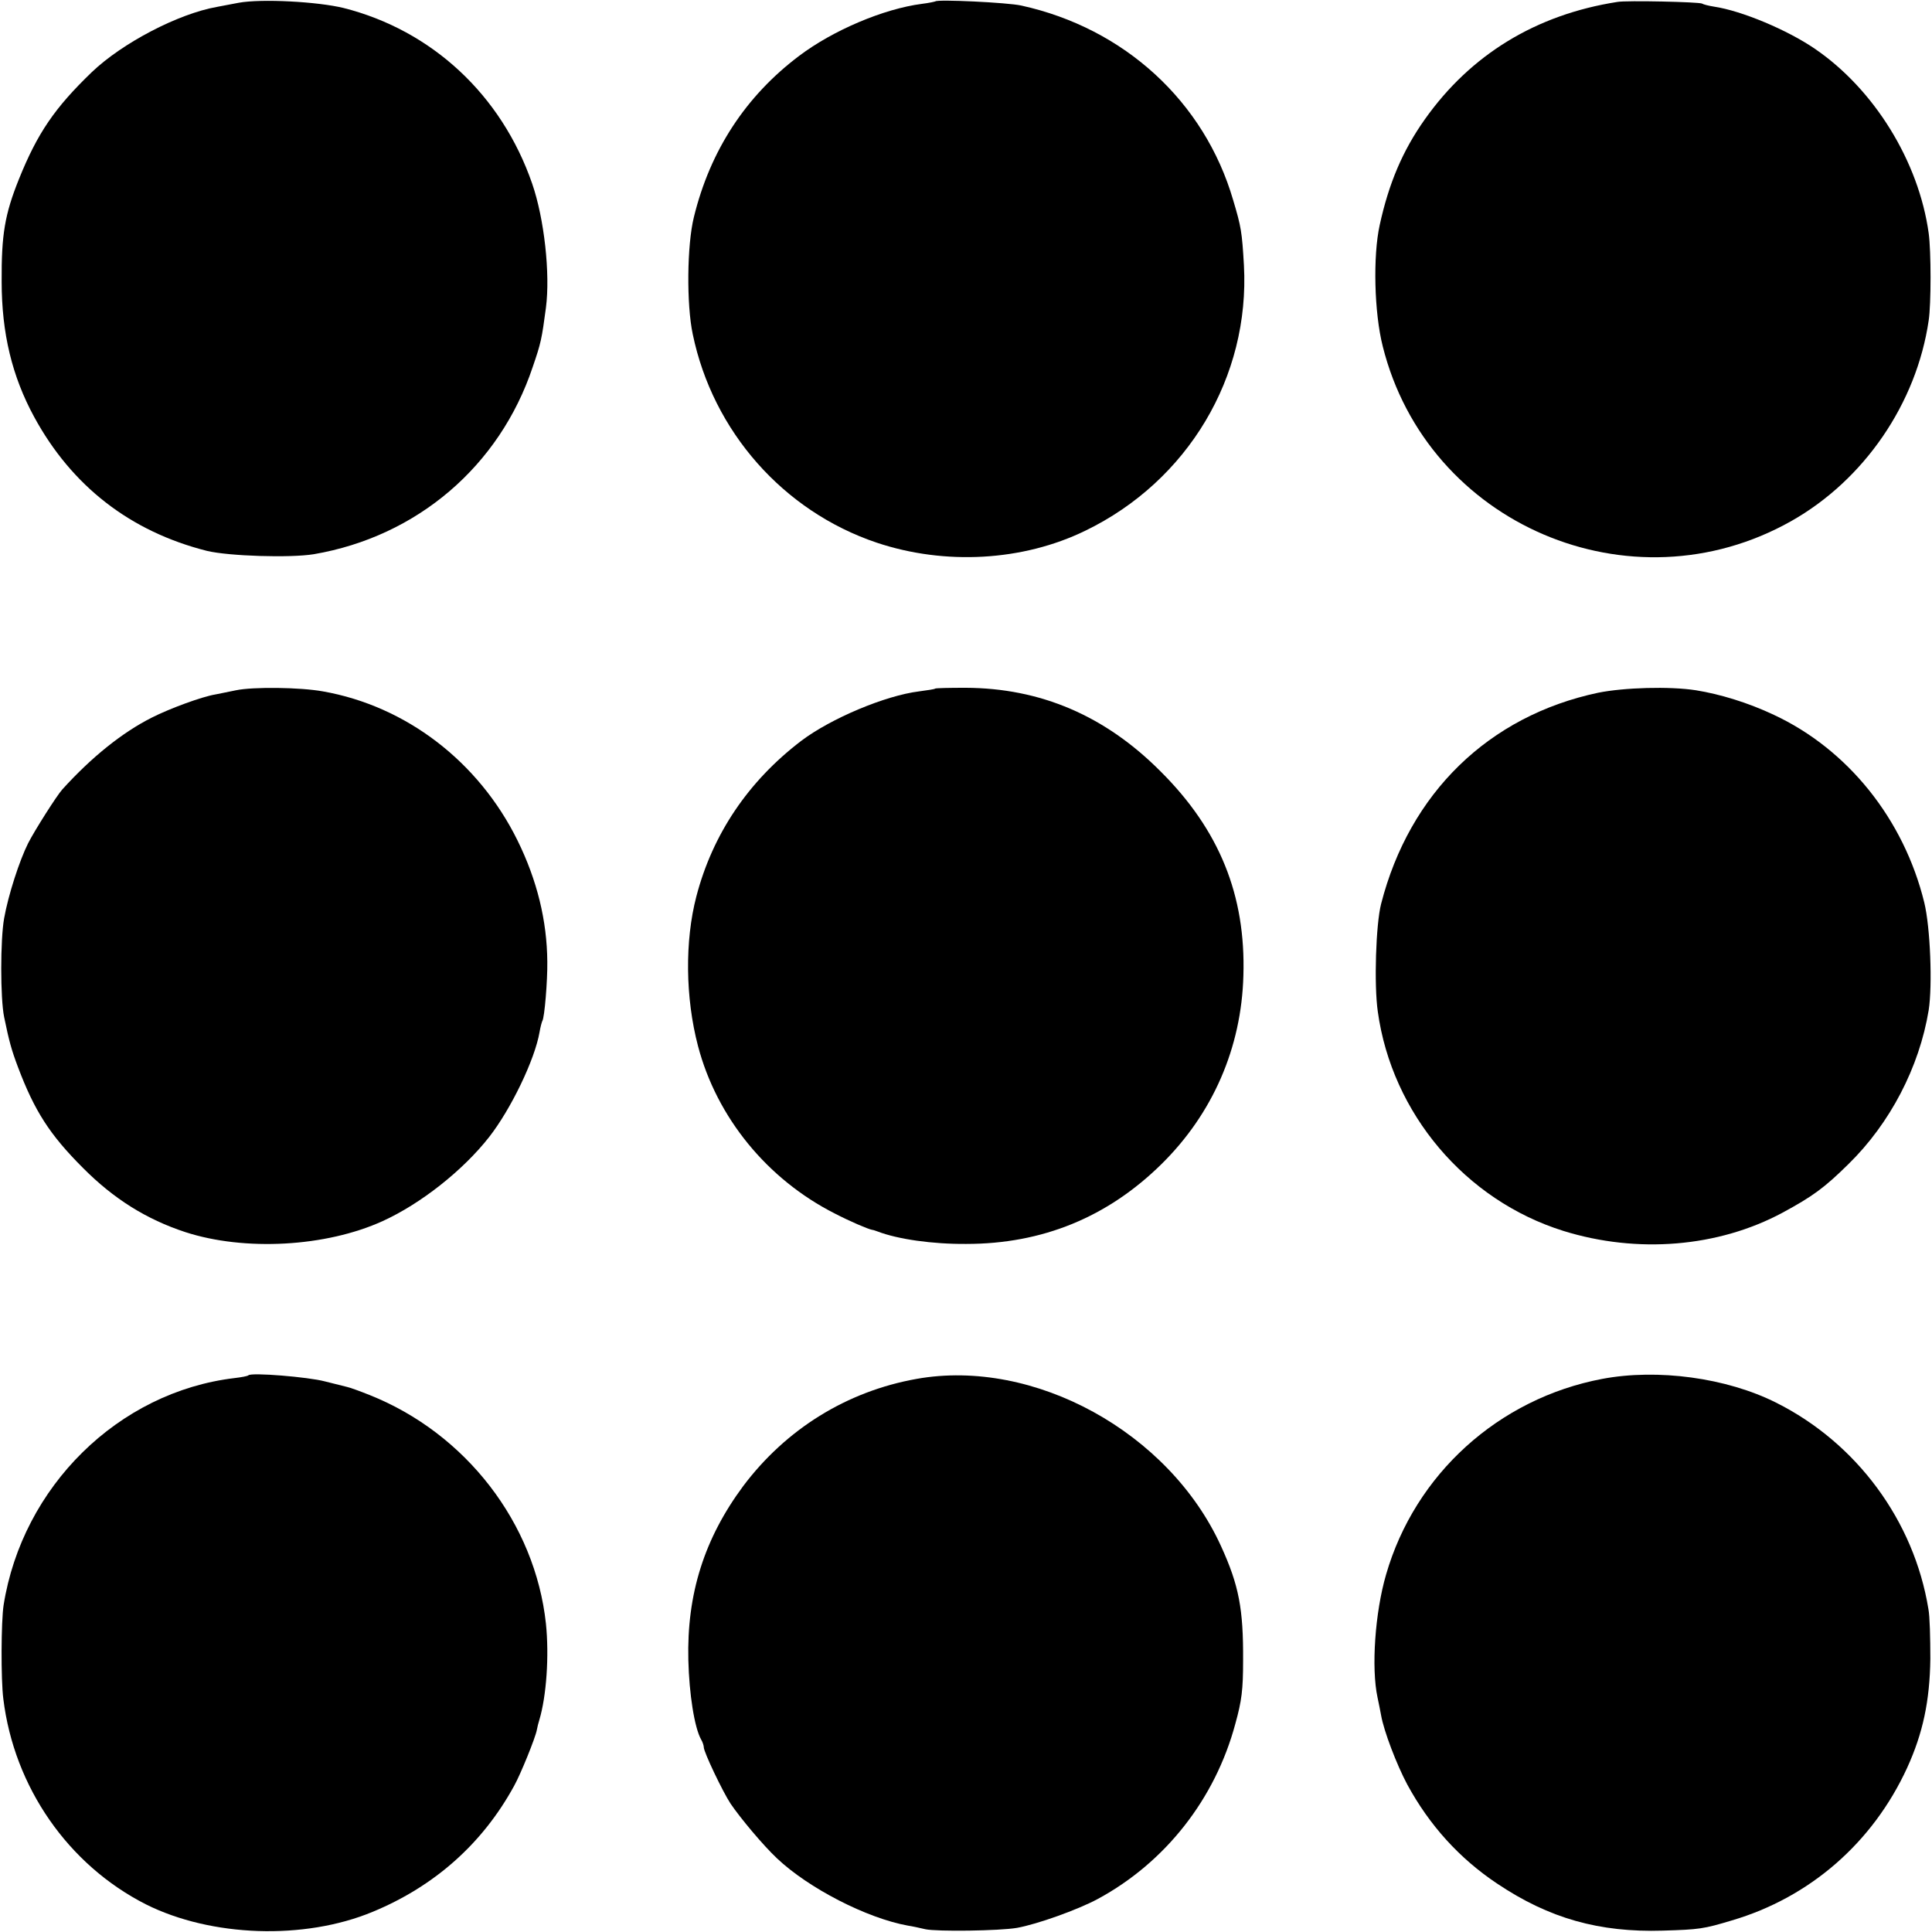<?xml version="1.0" standalone="no"?>
<!DOCTYPE svg PUBLIC "-//W3C//DTD SVG 20010904//EN"
 "http://www.w3.org/TR/2001/REC-SVG-20010904/DTD/svg10.dtd">
<svg version="1.0" xmlns="http://www.w3.org/2000/svg"
 width="700pt" height="700pt" viewBox="0 0 700 700"
 preserveAspectRatio="xMidYMid meet">
<g transform="translate(0,700) scale(0.1,-0.1)"
fill="#000000" stroke="none">
<path d="M865 6990 c-22 -4 -58 -11 -79 -15 -141 -25 -343 -131 -453 -236
-135 -130 -197 -221 -264 -387 -52 -129 -64 -203 -63 -372 0 -188 38 -344 118
-491 136 -250 348 -415 626 -485 79 -19 301 -26 387 -12 374 64 673 319 793
678 30 87 33 102 48 215 16 123 -6 323 -50 450 -111 321 -363 555 -683 636
-94 23 -297 34 -380 19z"/>
<path d="M3389 6995 c-2 -1 -24 -6 -49 -9 -139 -18 -322 -96 -444 -188 -194
-146 -323 -343 -382 -585 -25 -101 -27 -316 -4 -424 73 -352 328 -641 666
-755 248 -83 530 -67 756 43 372 180 597 558 575 962 -7 121 -10 139 -39 236
-104 357 -394 623 -768 705 -50 11 -303 23 -311 15z"/>
<path d="M5860 6993 c-295 -46 -532 -191 -698 -426 -80 -113 -130 -231 -163
-382 -25 -113 -20 -318 11 -440 161 -645 899 -961 1480 -633 264 149 454 426
498 727 9 59 9 251 0 316 -36 260 -197 521 -412 668 -99 68 -265 138 -366 153
-19 3 -39 8 -43 11 -10 6 -274 12 -307 6z"/>
<path d="M855 4499 c-22 -5 -56 -11 -74 -15 -49 -8 -166 -51 -231 -84 -107
-54 -218 -143 -324 -260 -20 -22 -100 -148 -124 -195 -32 -64 -72 -188 -87
-272 -14 -77 -14 -291 0 -358 18 -88 27 -120 50 -181 60 -159 115 -245 235
-365 112 -113 231 -187 371 -233 215 -70 510 -54 716 40 138 63 290 183 385
304 79 101 166 281 183 381 3 18 8 36 10 40 8 11 19 147 18 214 -1 149 -37
296 -108 440 -141 286 -404 487 -705 540 -83 15 -253 17 -315 4z"/>
<path d="M3388 4505 c-1 -2 -28 -6 -58 -10 -122 -15 -320 -98 -428 -180 -191
-146 -320 -337 -379 -563 -42 -161 -40 -367 6 -542 68 -259 251 -483 496 -607
52 -27 119 -56 135 -59 3 0 12 -3 20 -6 73 -28 199 -46 321 -45 276 0 512 97
707 289 186 183 290 422 297 683 9 291 -87 528 -300 740 -201 202 -435 302
-707 303 -58 0 -108 -1 -110 -3z"/>
<path d="M5790 4490 c-396 -84 -683 -363 -786 -765 -19 -74 -26 -293 -12 -390
51 -369 317 -684 673 -795 268 -83 560 -59 793 66 109 59 152 90 240 177 150
147 256 350 290 557 14 90 6 300 -16 390 -74 302 -277 555 -545 680 -93 44
-195 75 -282 89 -96 15 -261 10 -355 -9z"/>
<path d="M900 2017 c-3 -3 -25 -7 -50 -10 -421 -50 -769 -393 -837 -823 -9
-59 -10 -269 -1 -339 39 -320 235 -602 517 -745 236 -118 573 -130 821 -27
225 93 399 248 513 457 23 41 77 174 82 202 2 11 6 27 9 36 26 87 36 233 24
349 -39 364 -290 690 -640 829 -35 14 -71 27 -81 29 -9 2 -45 11 -80 20 -60
16 -267 33 -277 22z"/>
<path d="M3321 2004 c-253 -45 -473 -182 -628 -388 -141 -190 -205 -391 -199
-631 3 -122 22 -244 46 -287 6 -10 10 -23 10 -29 0 -17 68 -160 97 -204 36
-53 118 -151 168 -198 114 -108 325 -217 475 -244 14 -2 42 -8 63 -13 42 -9
268 -6 332 5 72 13 219 65 293 105 244 132 425 362 498 635 23 83 28 122 28
230 1 185 -15 271 -80 413 -188 413 -678 682 -1103 606z"/>
<path d="M5805 2004 c-375 -71 -678 -345 -783 -709 -40 -137 -54 -338 -31
-445 4 -19 10 -48 13 -65 10 -57 56 -178 95 -251 80 -147 188 -267 326 -359
188 -126 370 -177 600 -170 132 4 147 6 250 37 282 83 510 281 635 553 57 125
82 242 84 395 0 74 -2 155 -7 180 -52 320 -260 602 -552 748 -179 90 -429 124
-630 86z"/>
</g>
</svg>
